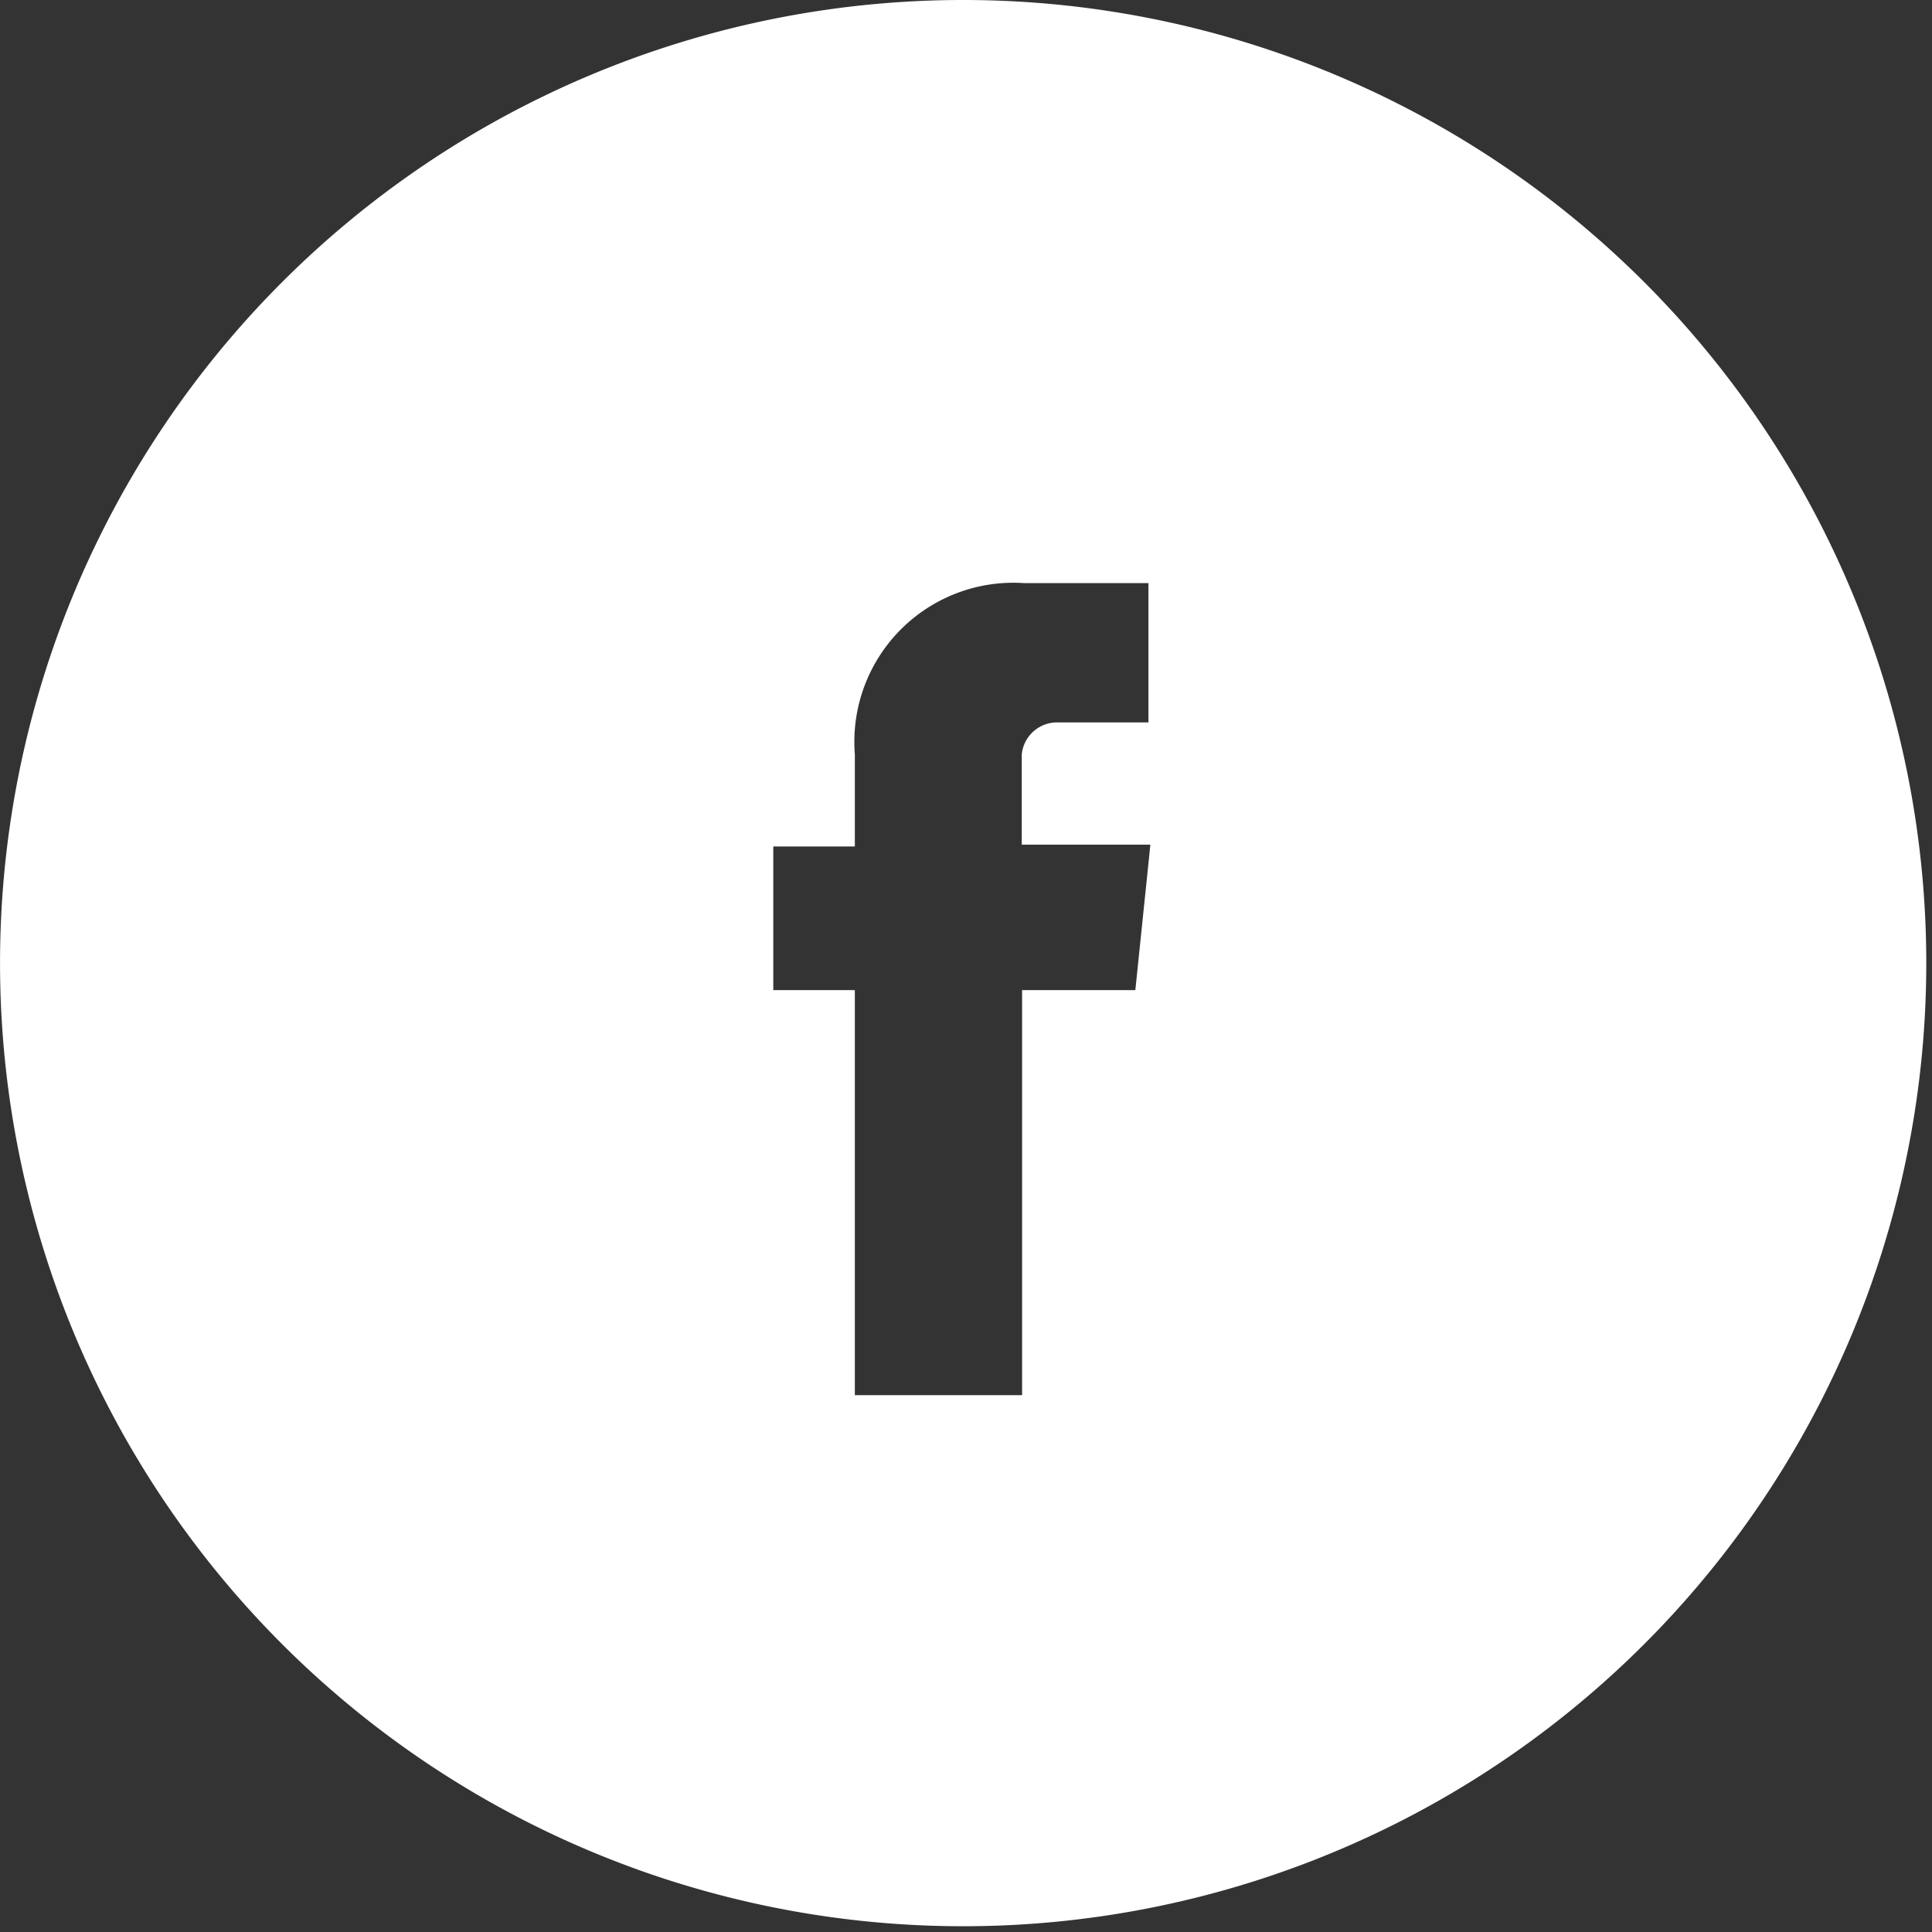<svg id="icon-facebook" xmlns="http://www.w3.org/2000/svg" width="49" height="49" viewBox="0 0 49 49">
  <rect x="0" y="0" width="49" height="49" fill="#333333" stroke="none"/>
  <path id="Path_13" data-name="Path 13" d="M24.514,0a24.427,24.427,0,1,0,.066,0Zm4.4,25.111H26.042V35.385H21.8V25.111H19.731V21.469H21.8V19.132a4.034,4.034,0,0,1,4.294-4.343h3.152v3.533H26.957a.9.9,0,0,0-.924.815v2.286h3.262Z" transform="translate(-0.119)" fill="#fff"/>
</svg>
